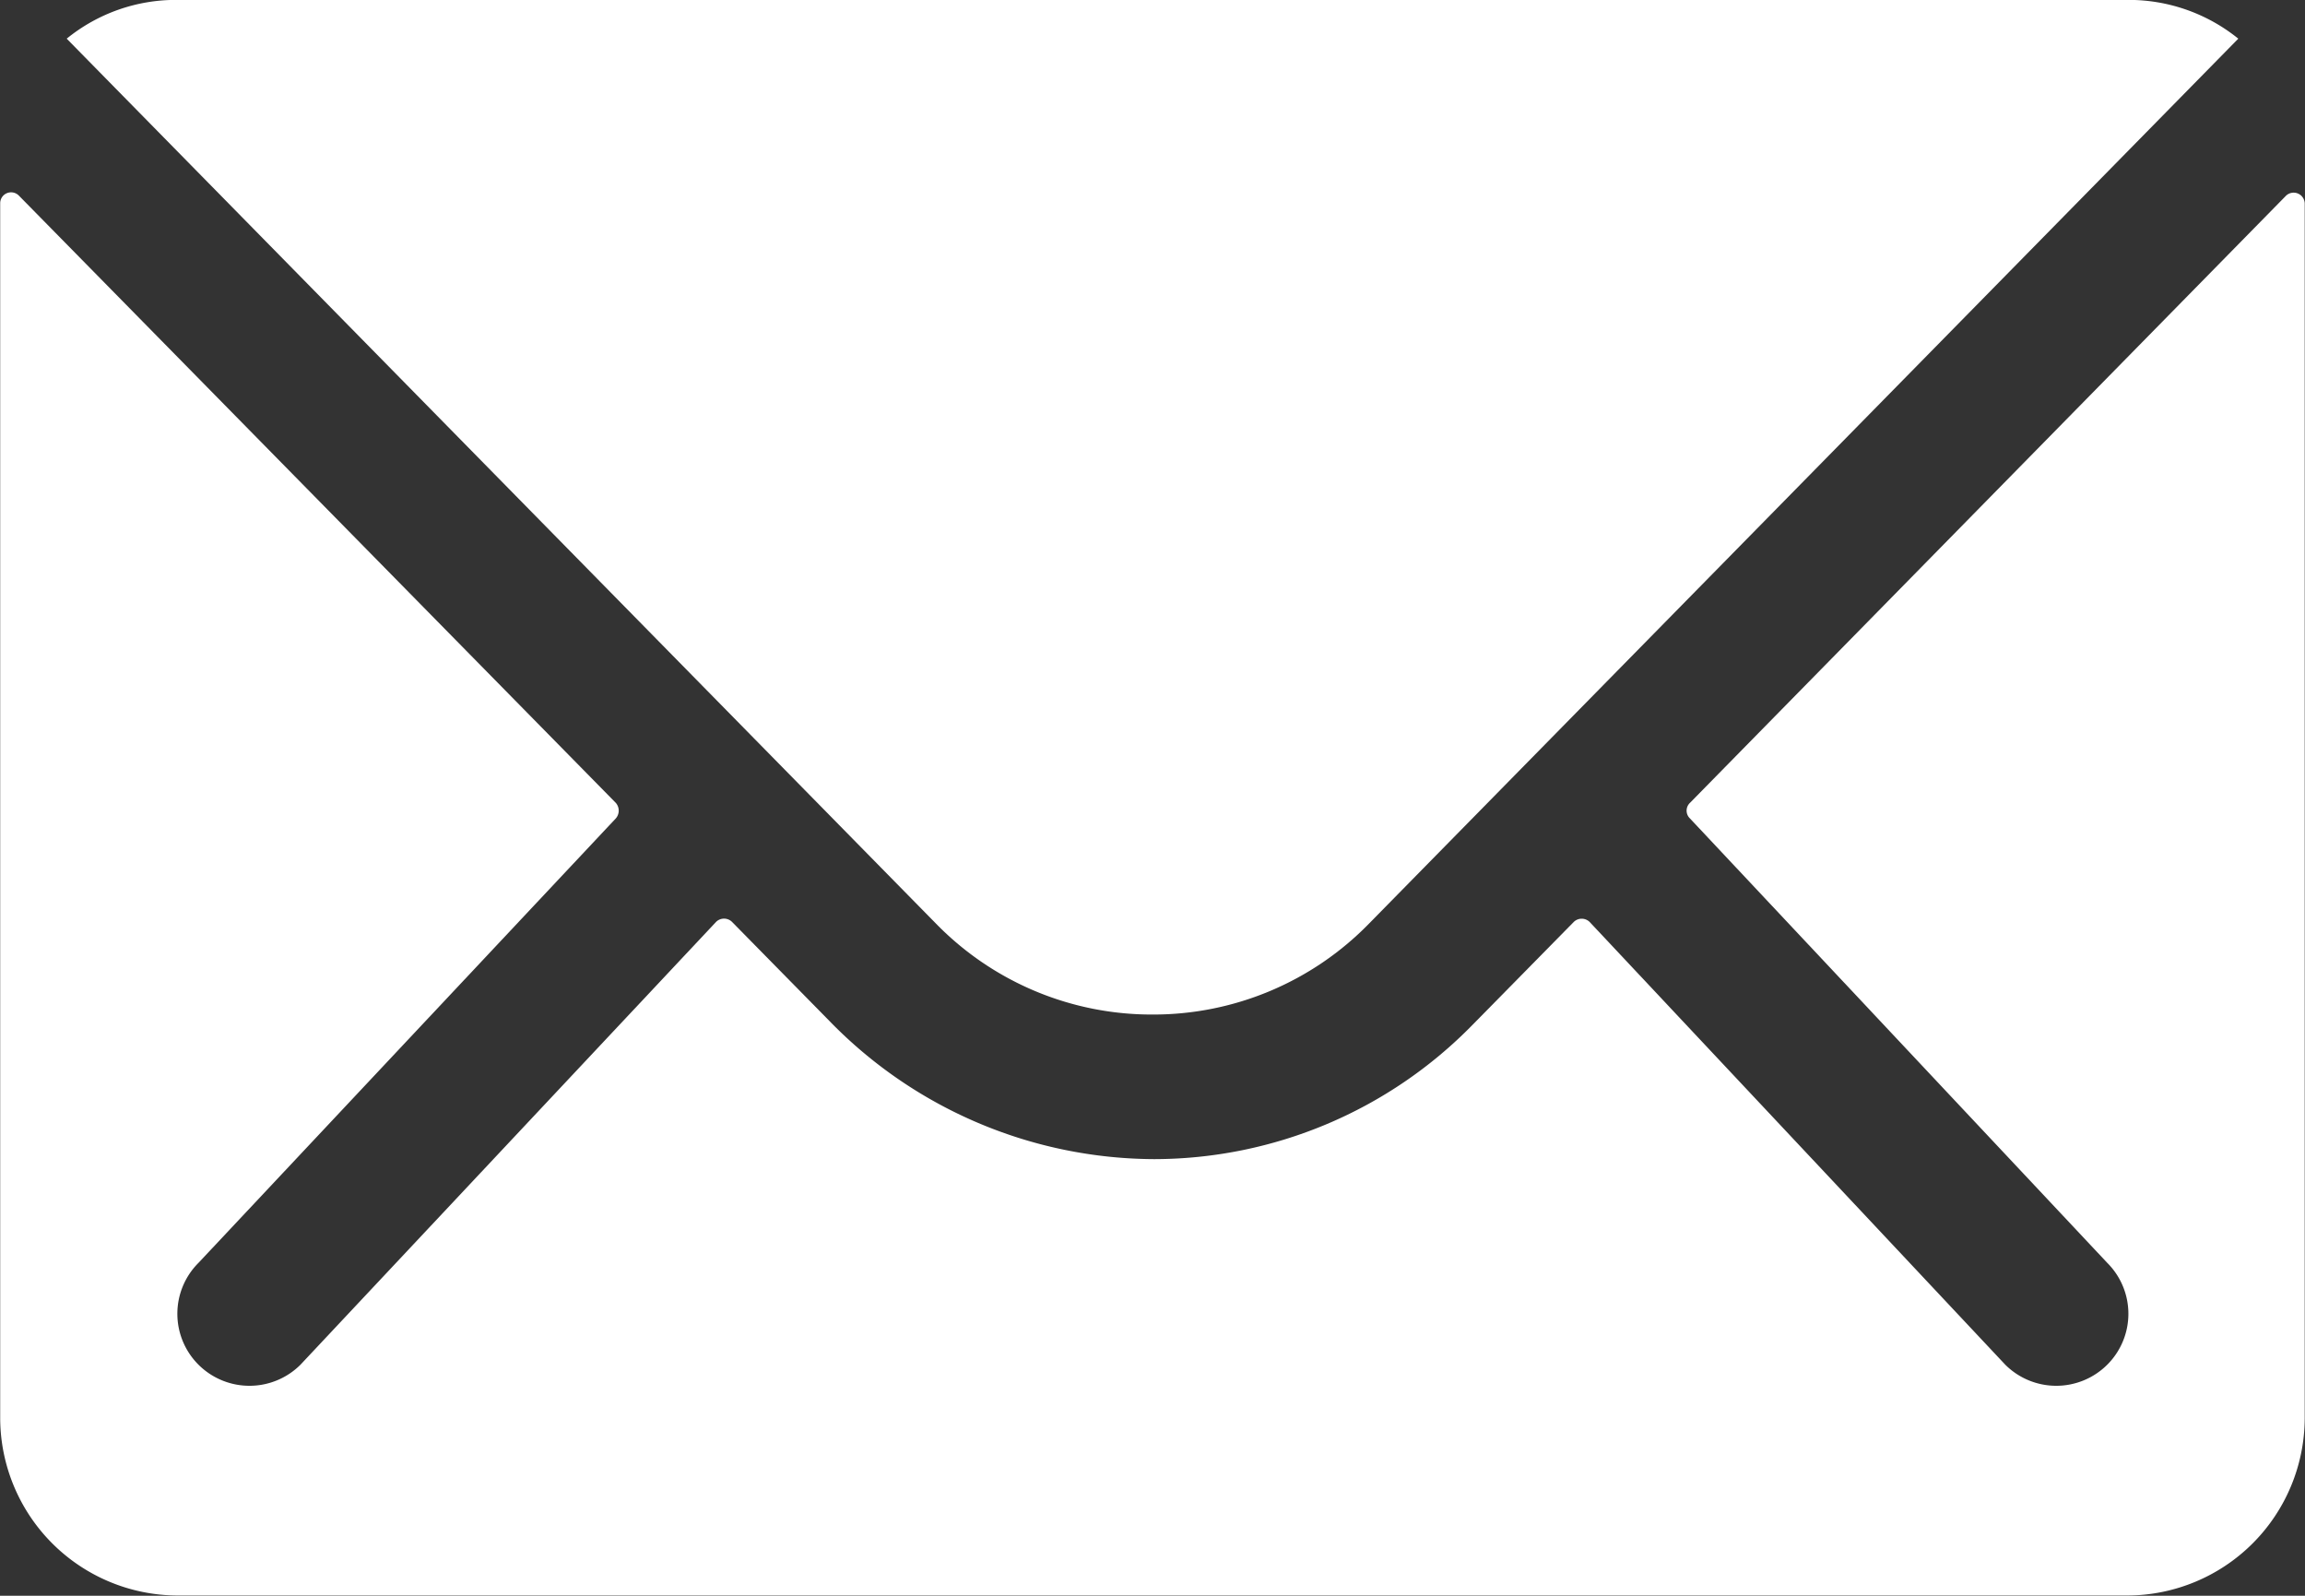 <svg xmlns="http://www.w3.org/2000/svg" width="24.742" height="17.129" viewBox="0 0 24.742 17.129">
  <rect x="0" y="0" width="24.742" height="17.129" fill="#333333" stroke="none"/>
  <g id="icon-mail" transform="translate(-3.375 -7.875)">
    <path id="パス_93" data-name="パス 93" d="M27.915,10.35l-6.4,6.519a.115.115,0,0,0,0,.167l4.479,4.77a.772.772,0,0,1,0,1.094.775.775,0,0,1-1.094,0l-4.461-4.752a.122.122,0,0,0-.172,0l-1.088,1.106a4.789,4.789,0,0,1-3.414,1.439,4.885,4.885,0,0,1-3.485-1.481l-1.047-1.065a.122.122,0,0,0-.172,0L6.6,22.9a.775.775,0,0,1-1.094,0,.772.772,0,0,1,0-1.094l4.479-4.77a.127.127,0,0,0,0-.167L3.577,10.35a.117.117,0,0,0-.2.083V23.477a1.909,1.909,0,0,0,1.9,1.9H26.214a1.909,1.909,0,0,0,1.9-1.9V10.434A.119.119,0,0,0,27.915,10.35Z" transform="translate(0 -0.376)" fill="#fff"/>
    <path id="パス_94" data-name="パス 94" d="M15.877,18.765A3.234,3.234,0,0,0,18.2,17.79l9.332-9.5a1.869,1.869,0,0,0-1.178-.416H5.4a1.857,1.857,0,0,0-1.178.416l9.332,9.5A3.234,3.234,0,0,0,15.877,18.765Z" transform="translate(-0.131 0)" fill="#fff"/>
  </g>
</svg>
